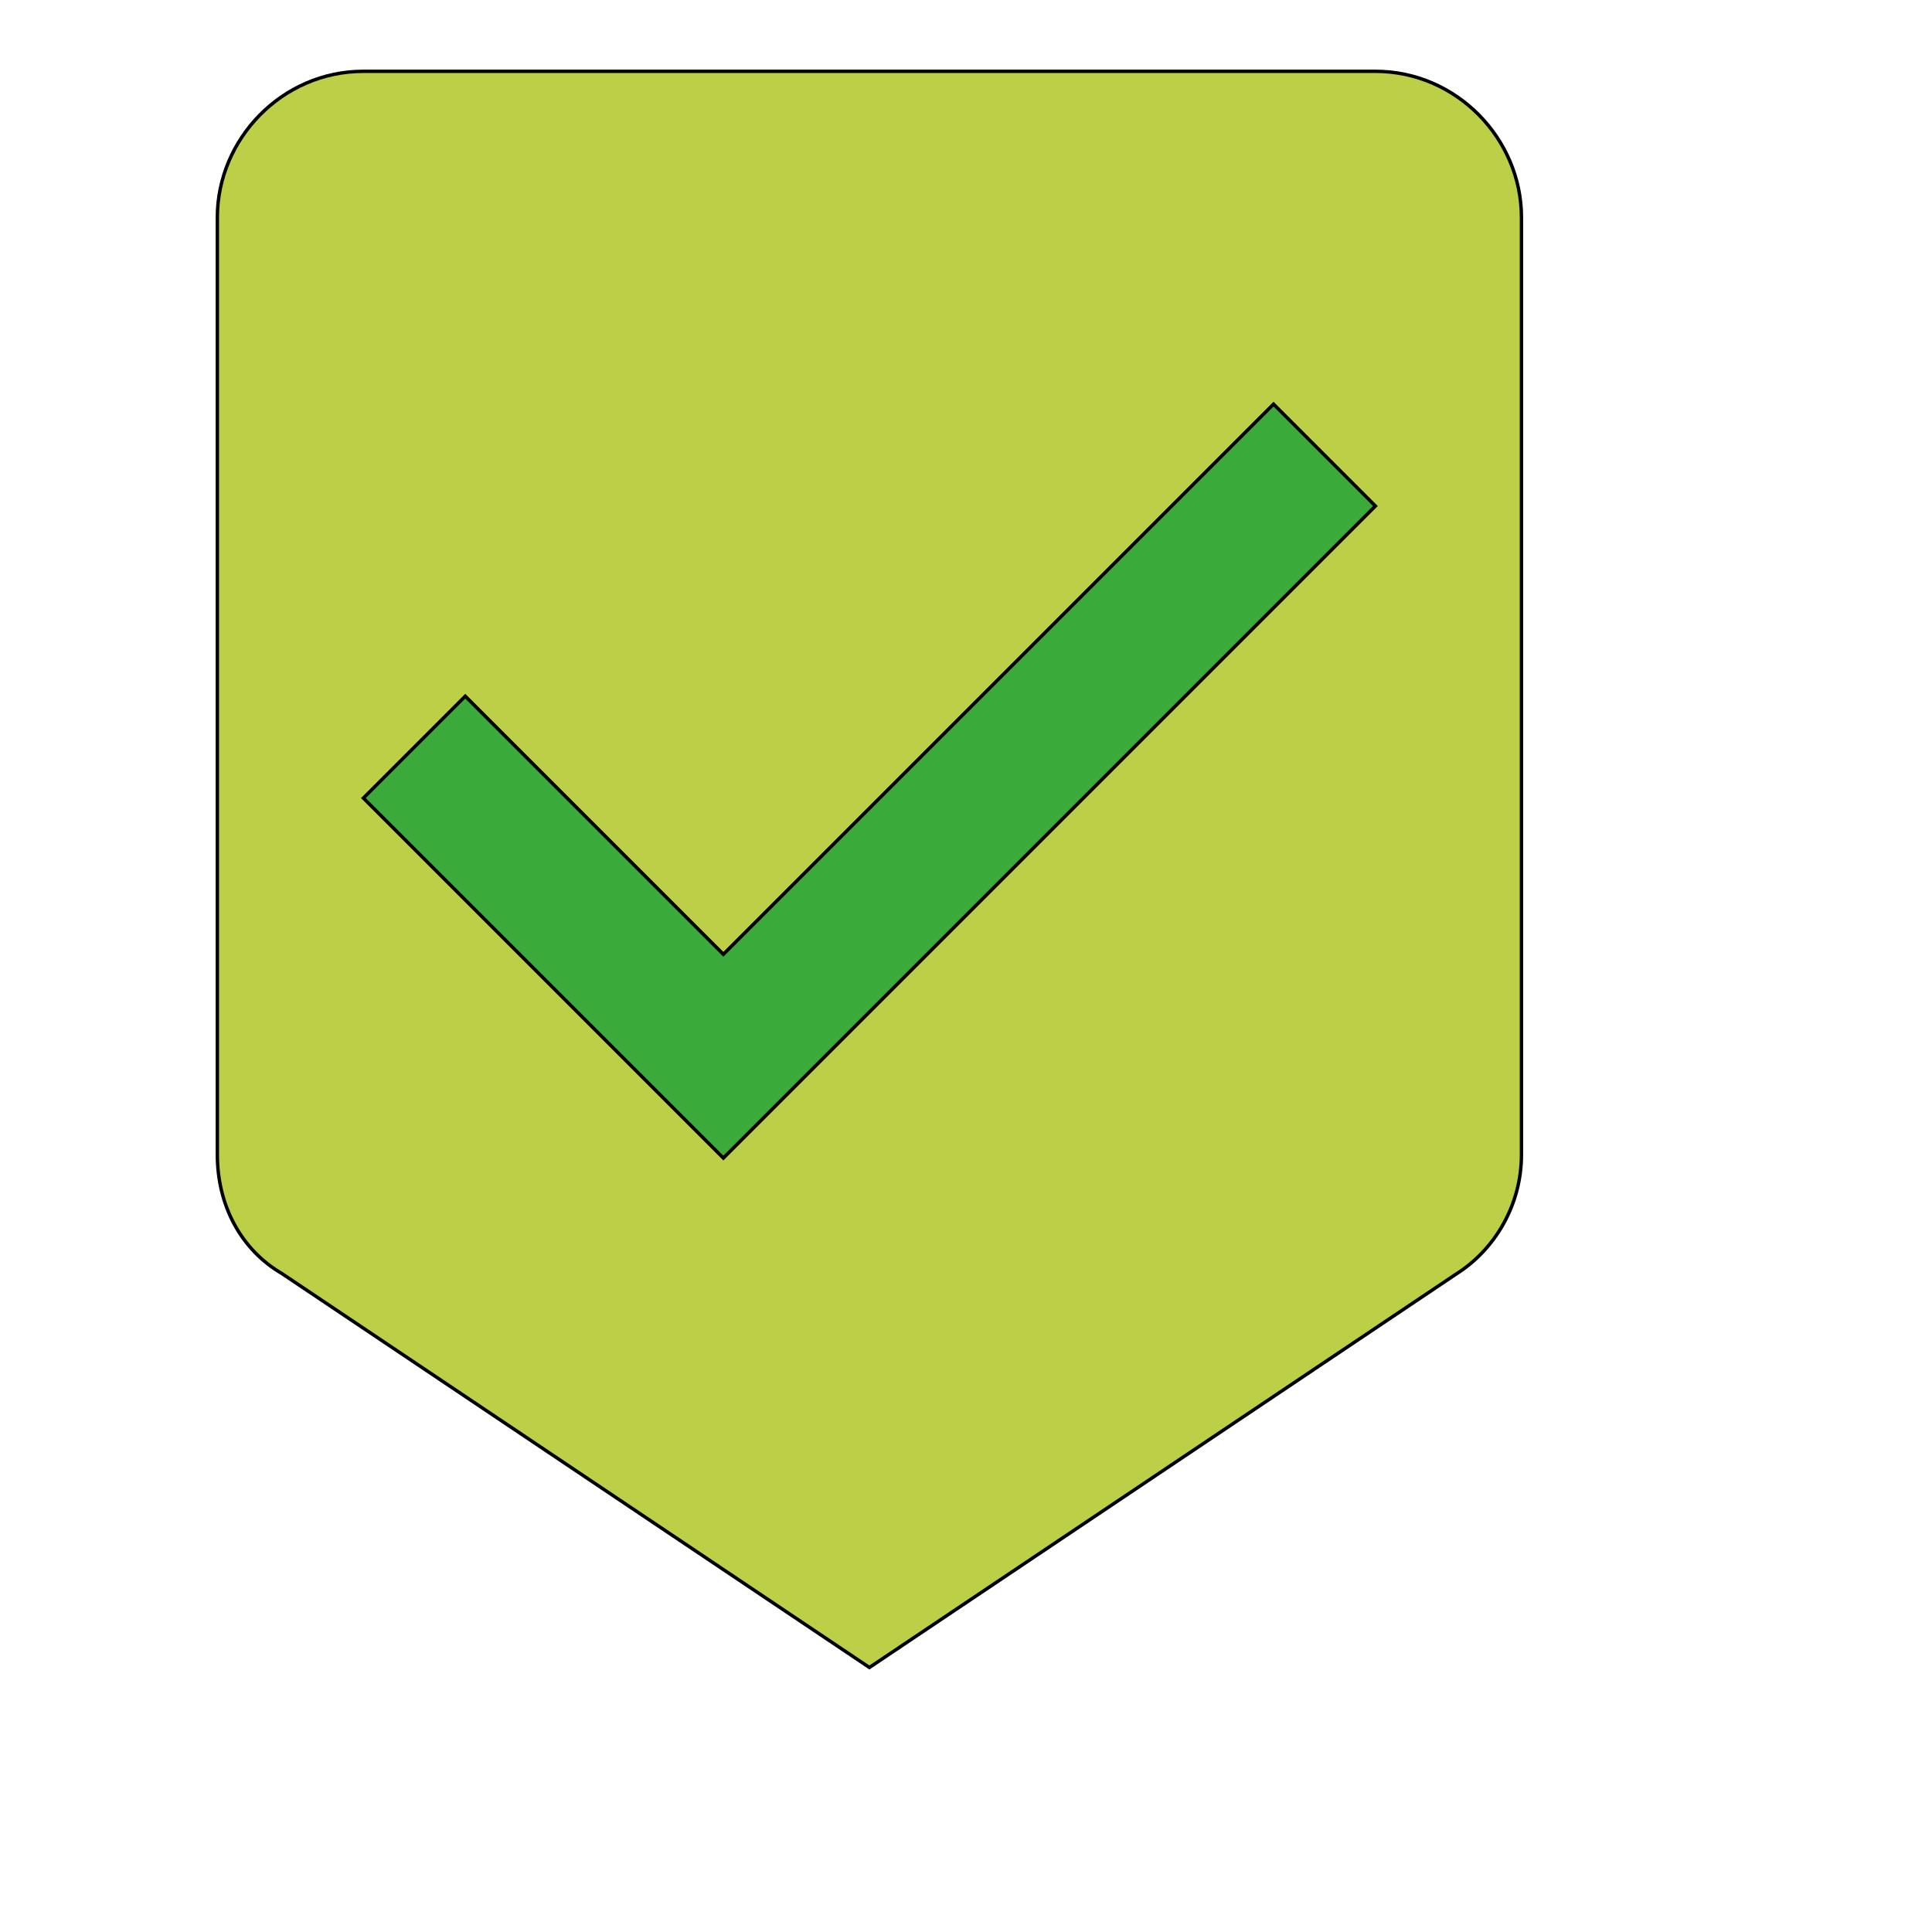 <svg id="th_wav_beenhere" width="100%" height="100%" xmlns="http://www.w3.org/2000/svg" version="1.1" xmlns:xlink="http://www.w3.org/1999/xlink" xmlns:svgjs="http://svgjs.com/svgjs" preserveAspectRatio="xMidYMin slice" data-uid="wav_beenhere" data-keyword="wav_beenhere" viewBox="0 0 512 512" transform="matrix(0.9,0,0,0.9,0,0)" data-colors="[&quot;#2f2f2f&quot;,&quot;#bdcf46&quot;,&quot;#3aaa3a&quot;]"><defs id="SvgjsDefs14341" fill="#2f2f2f"></defs><path id="th_wav_beenhere_0" d="M405 21L107 21C83 21 64 41 64 64L64 340C64 355 71 368 83 375L256 491L429 375C440 368 448 355 448 340L448 64C448 41 429 21 405 21Z " fill-rule="evenodd" fill="#bdcf46" stroke-width="1" stroke="#000000"></path><path id="th_wav_beenhere_1" d="M213 341L107 235L137 205L213 281L375 119L405 149L213 341Z " fill-rule="evenodd" fill="#3aaa3a" stroke-width="1" stroke="#000000"></path></svg>